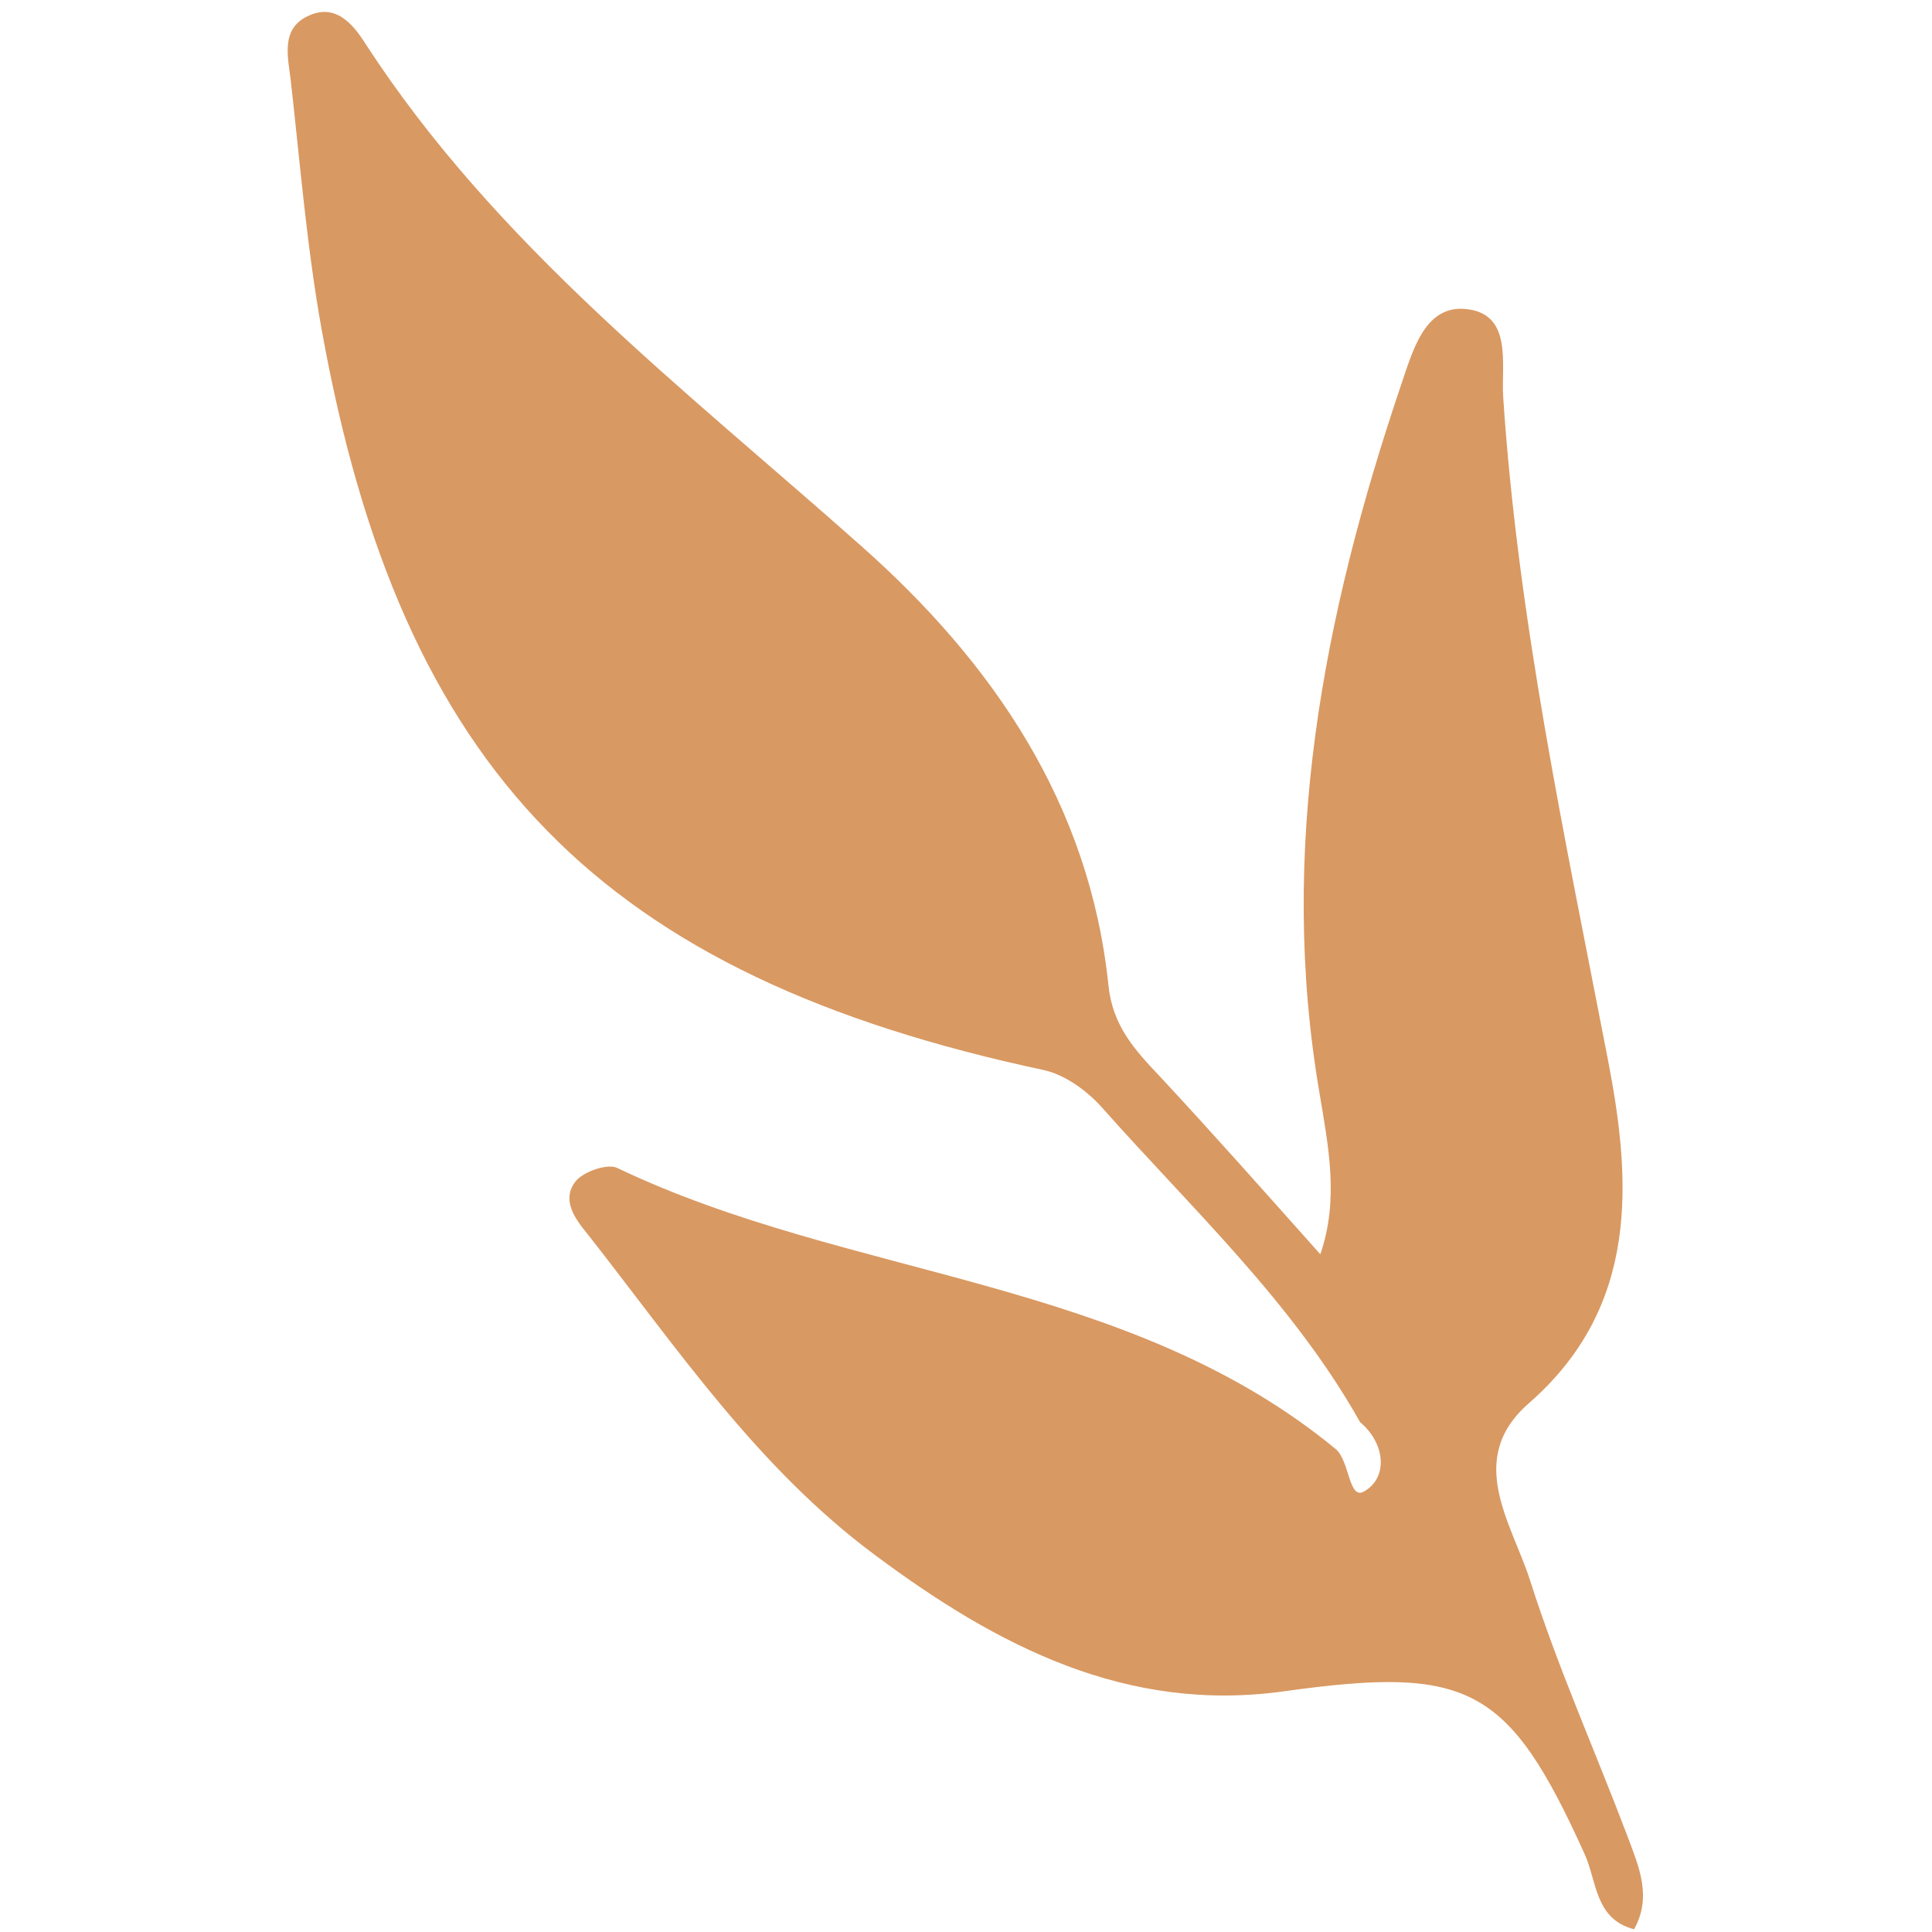 <svg xmlns="http://www.w3.org/2000/svg" xmlns:xlink="http://www.w3.org/1999/xlink" width="500" viewBox="0 0 375 375" height="500" preserveAspectRatio="xMidYMid meet"><path fill="#d99962" d="M 263.996 276.043 C 250.898 252.746 231.387 234.684 213.969 215.051 C 211.086 211.777 206.766 208.637 202.703 207.723 C 116.793 189.398 77.895 149.871 62.441 64.012 C 59.562 48.043 58.25 31.684 56.418 15.453 C 55.895 11.133 54.453 5.637 59.691 3.152 C 65.062 0.531 68.465 4.59 70.953 8.516 C 96.363 47.652 132.902 75.527 167.215 106.023 C 192.75 128.668 211.48 156.023 215.145 191.23 C 215.934 199.082 220.254 203.793 225.098 208.898 C 235.445 220.023 245.531 231.41 256.27 243.453 C 259.938 232.852 257.84 222.512 256.137 212.301 C 248.02 165.055 256.793 119.637 271.852 75.004 C 274.078 68.594 276.305 59.43 284.164 59.953 C 293.723 60.609 291.367 70.688 291.762 76.969 C 294.641 120.422 303.809 162.828 312.059 205.496 C 316.645 229.055 318.344 253.531 296.738 272.379 C 284.297 283.242 293.461 295.676 297 306.801 C 302.367 323.684 309.703 340.043 315.988 356.668 C 318.082 362.293 320.703 368.184 317.168 374.469 C 309.57 372.504 309.965 365.176 307.605 359.938 C 292.809 327.219 285.082 323.293 249.328 328.266 C 218.684 332.586 193.535 319.496 169.832 301.828 C 146.914 284.812 131.328 261.516 114.043 239.527 C 111.684 236.648 108.805 232.852 111.816 229.188 C 113.387 227.355 117.973 225.785 119.805 226.699 C 164.988 248.297 218.812 247.902 259.281 281.277 C 262.031 283.633 261.77 291.488 264.914 289.395 C 269.363 286.773 268.973 280.23 263.996 276.043 " fill-opacity="1" fill-rule="nonzero"></path></svg>